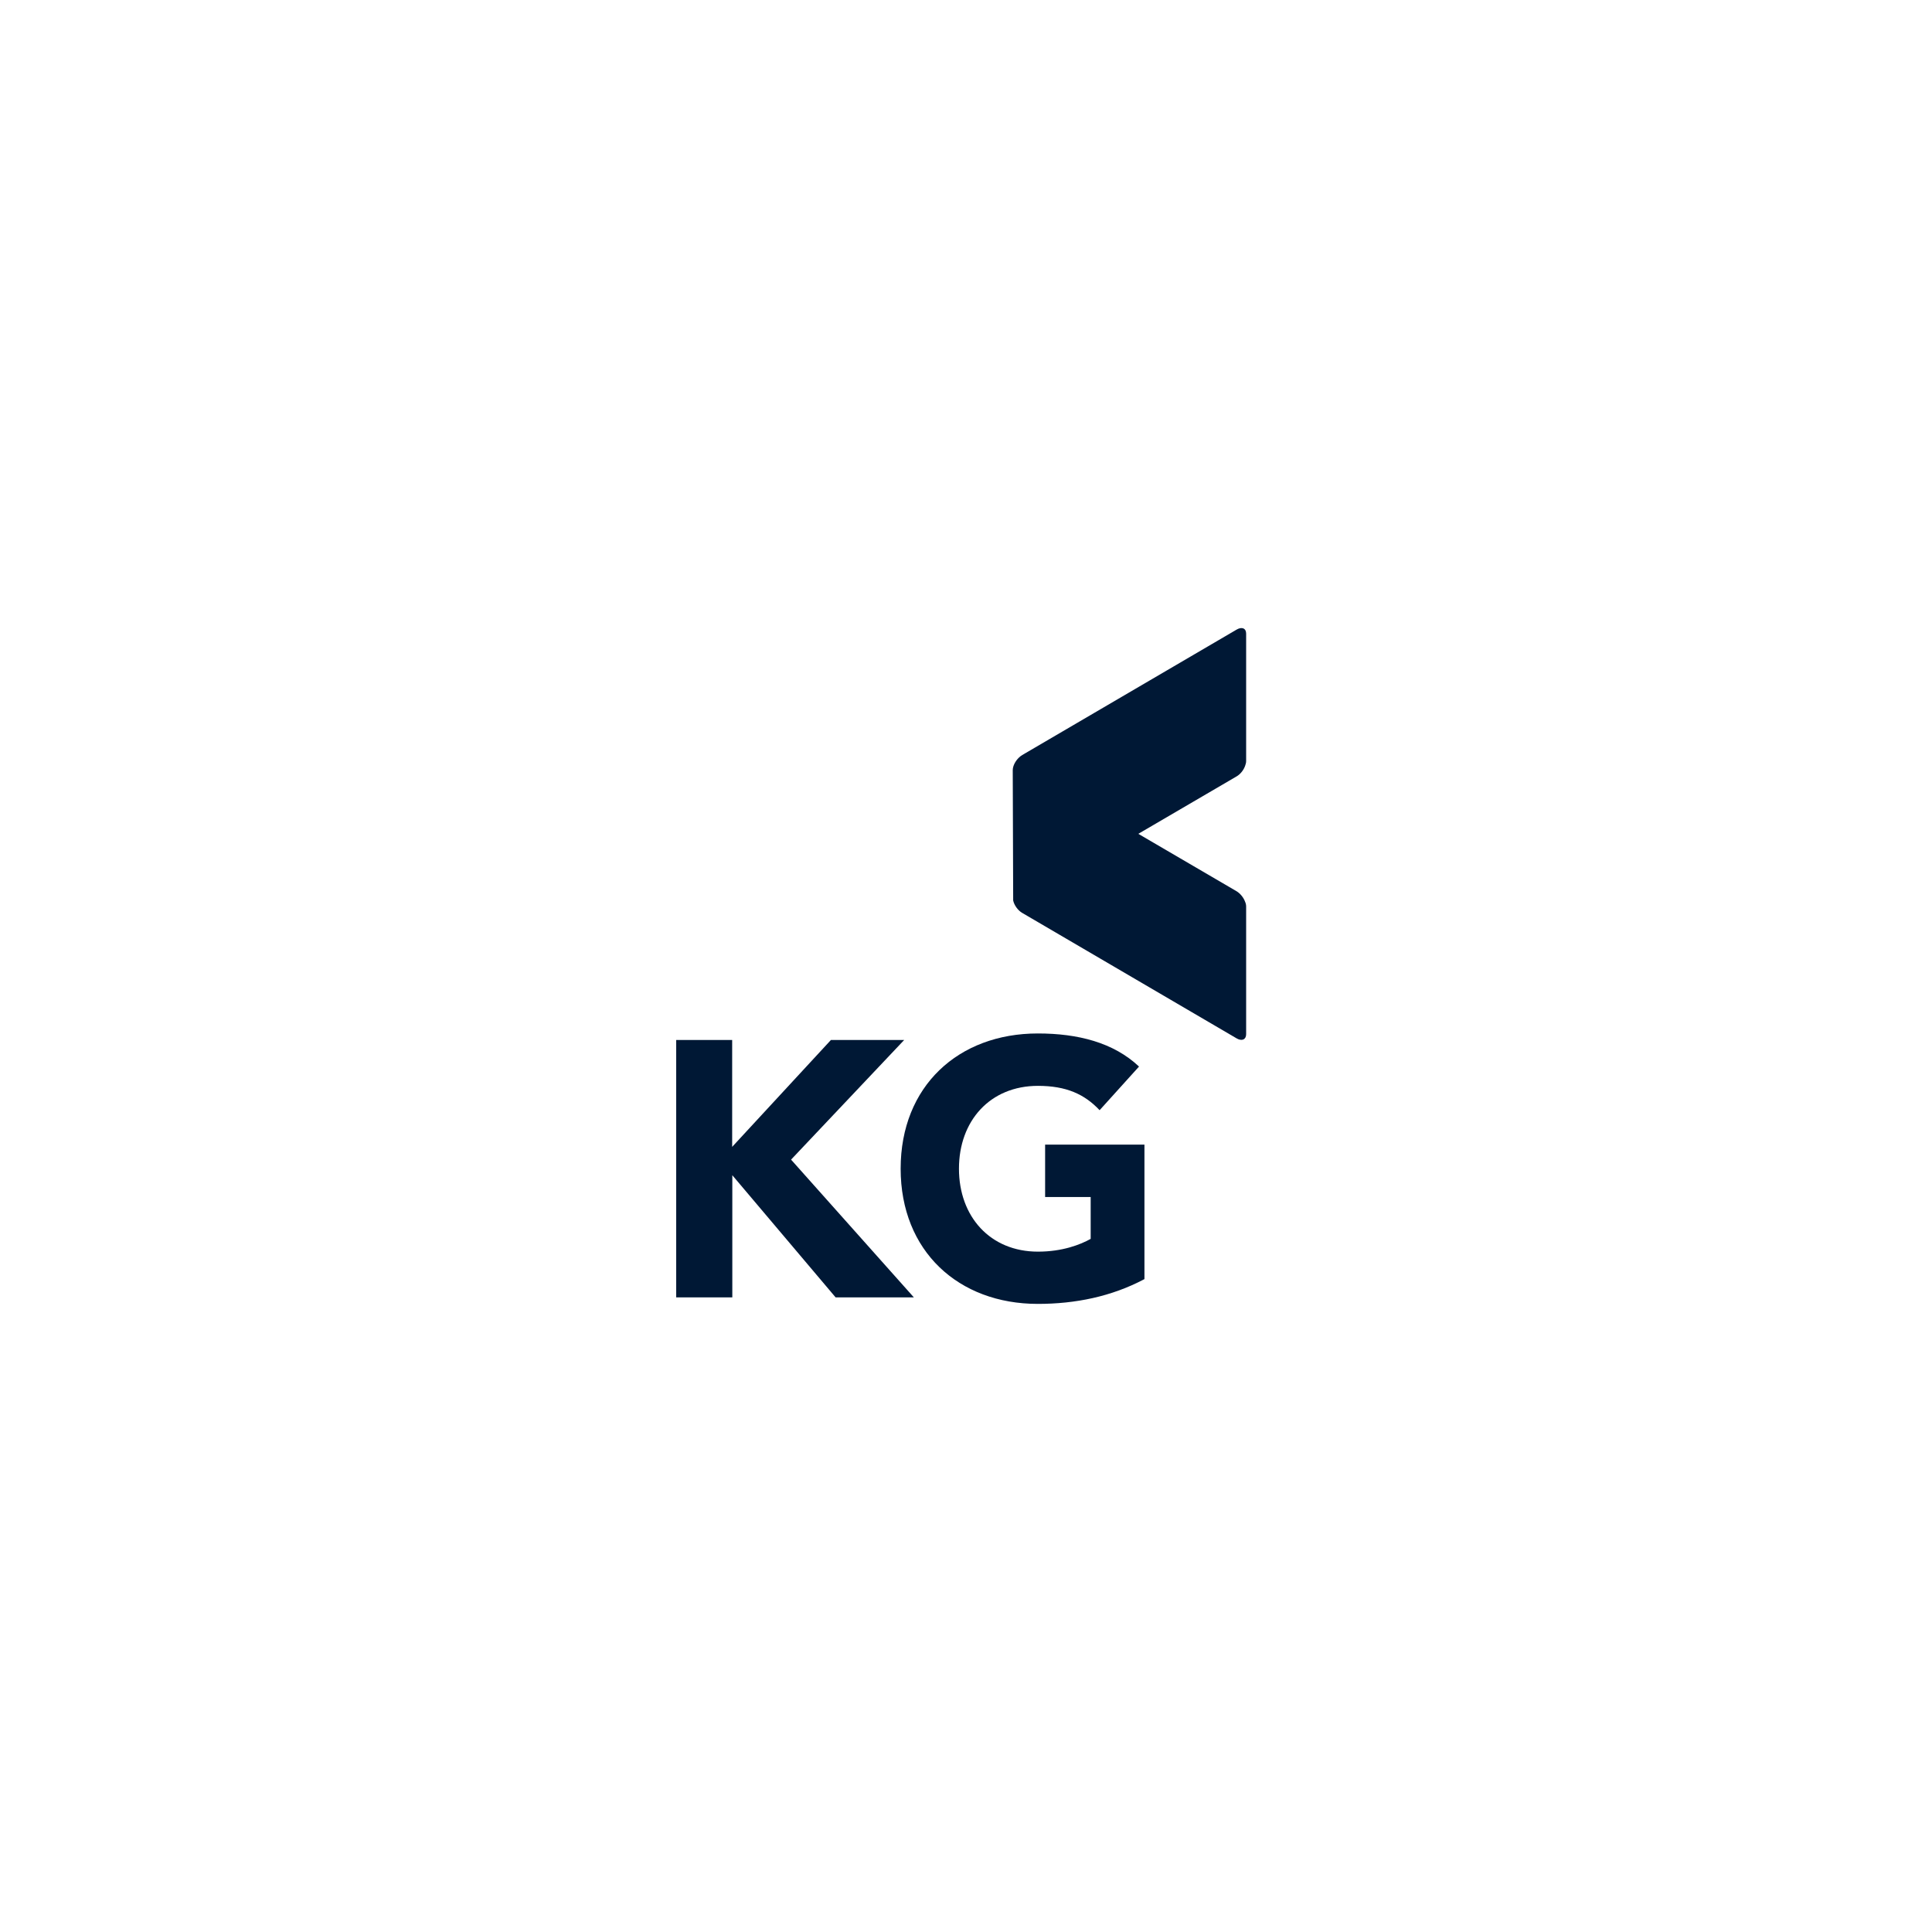 <svg width="160" height="160" viewBox="0 0 160 160" fill="none" xmlns="http://www.w3.org/2000/svg">
<g clip-path="url(#clip0_1_1804)">
<path d="M103.2 63.044V52.473C103.2 52.03 102.848 51.883 102.411 52.141L84.66 62.527C84.223 62.785 83.871 63.339 83.871 63.781L83.907 74.573C83.992 74.967 84.296 75.397 84.66 75.606L102.411 85.993C102.848 86.251 103.2 86.091 103.2 85.648V75.077C103.2 74.954 103.176 74.819 103.115 74.684C102.994 74.34 102.715 73.996 102.411 73.811L94.27 69.054L102.411 64.297C102.727 64.113 102.994 63.769 103.115 63.425C103.091 63.376 103.042 63.351 103.018 63.314C103.054 63.351 103.091 63.388 103.115 63.425C103.164 63.289 103.2 63.154 103.2 63.031V63.044Z" fill="#001835"/>
<path d="M56 86.128H60.635V94.978L68.813 86.128H74.88L65.513 96.035L75.681 107.442H69.201L60.647 97.326V107.442H56V86.128Z" fill="#001835"/>
<path d="M94.778 105.93C92.048 107.38 89.039 107.983 85.945 107.983C79.381 107.983 74.588 103.619 74.588 96.785C74.588 89.951 79.369 85.587 85.945 85.587C89.27 85.587 92.218 86.337 94.329 88.328L91.065 91.942C89.816 90.614 88.299 89.926 85.957 89.926C82.002 89.926 79.417 92.814 79.417 96.785C79.417 100.755 82.002 103.656 85.957 103.656C87.984 103.656 89.464 103.078 90.325 102.599V99.133H86.552V94.793H94.778V105.93Z" fill="#001835"/>
</g>
<defs>
<clipPath id="clip0_1_1804">
<rect width="47.2" height="56" fill="white" transform="translate(56 52)"/>
</clipPath>
</defs>
</svg>
